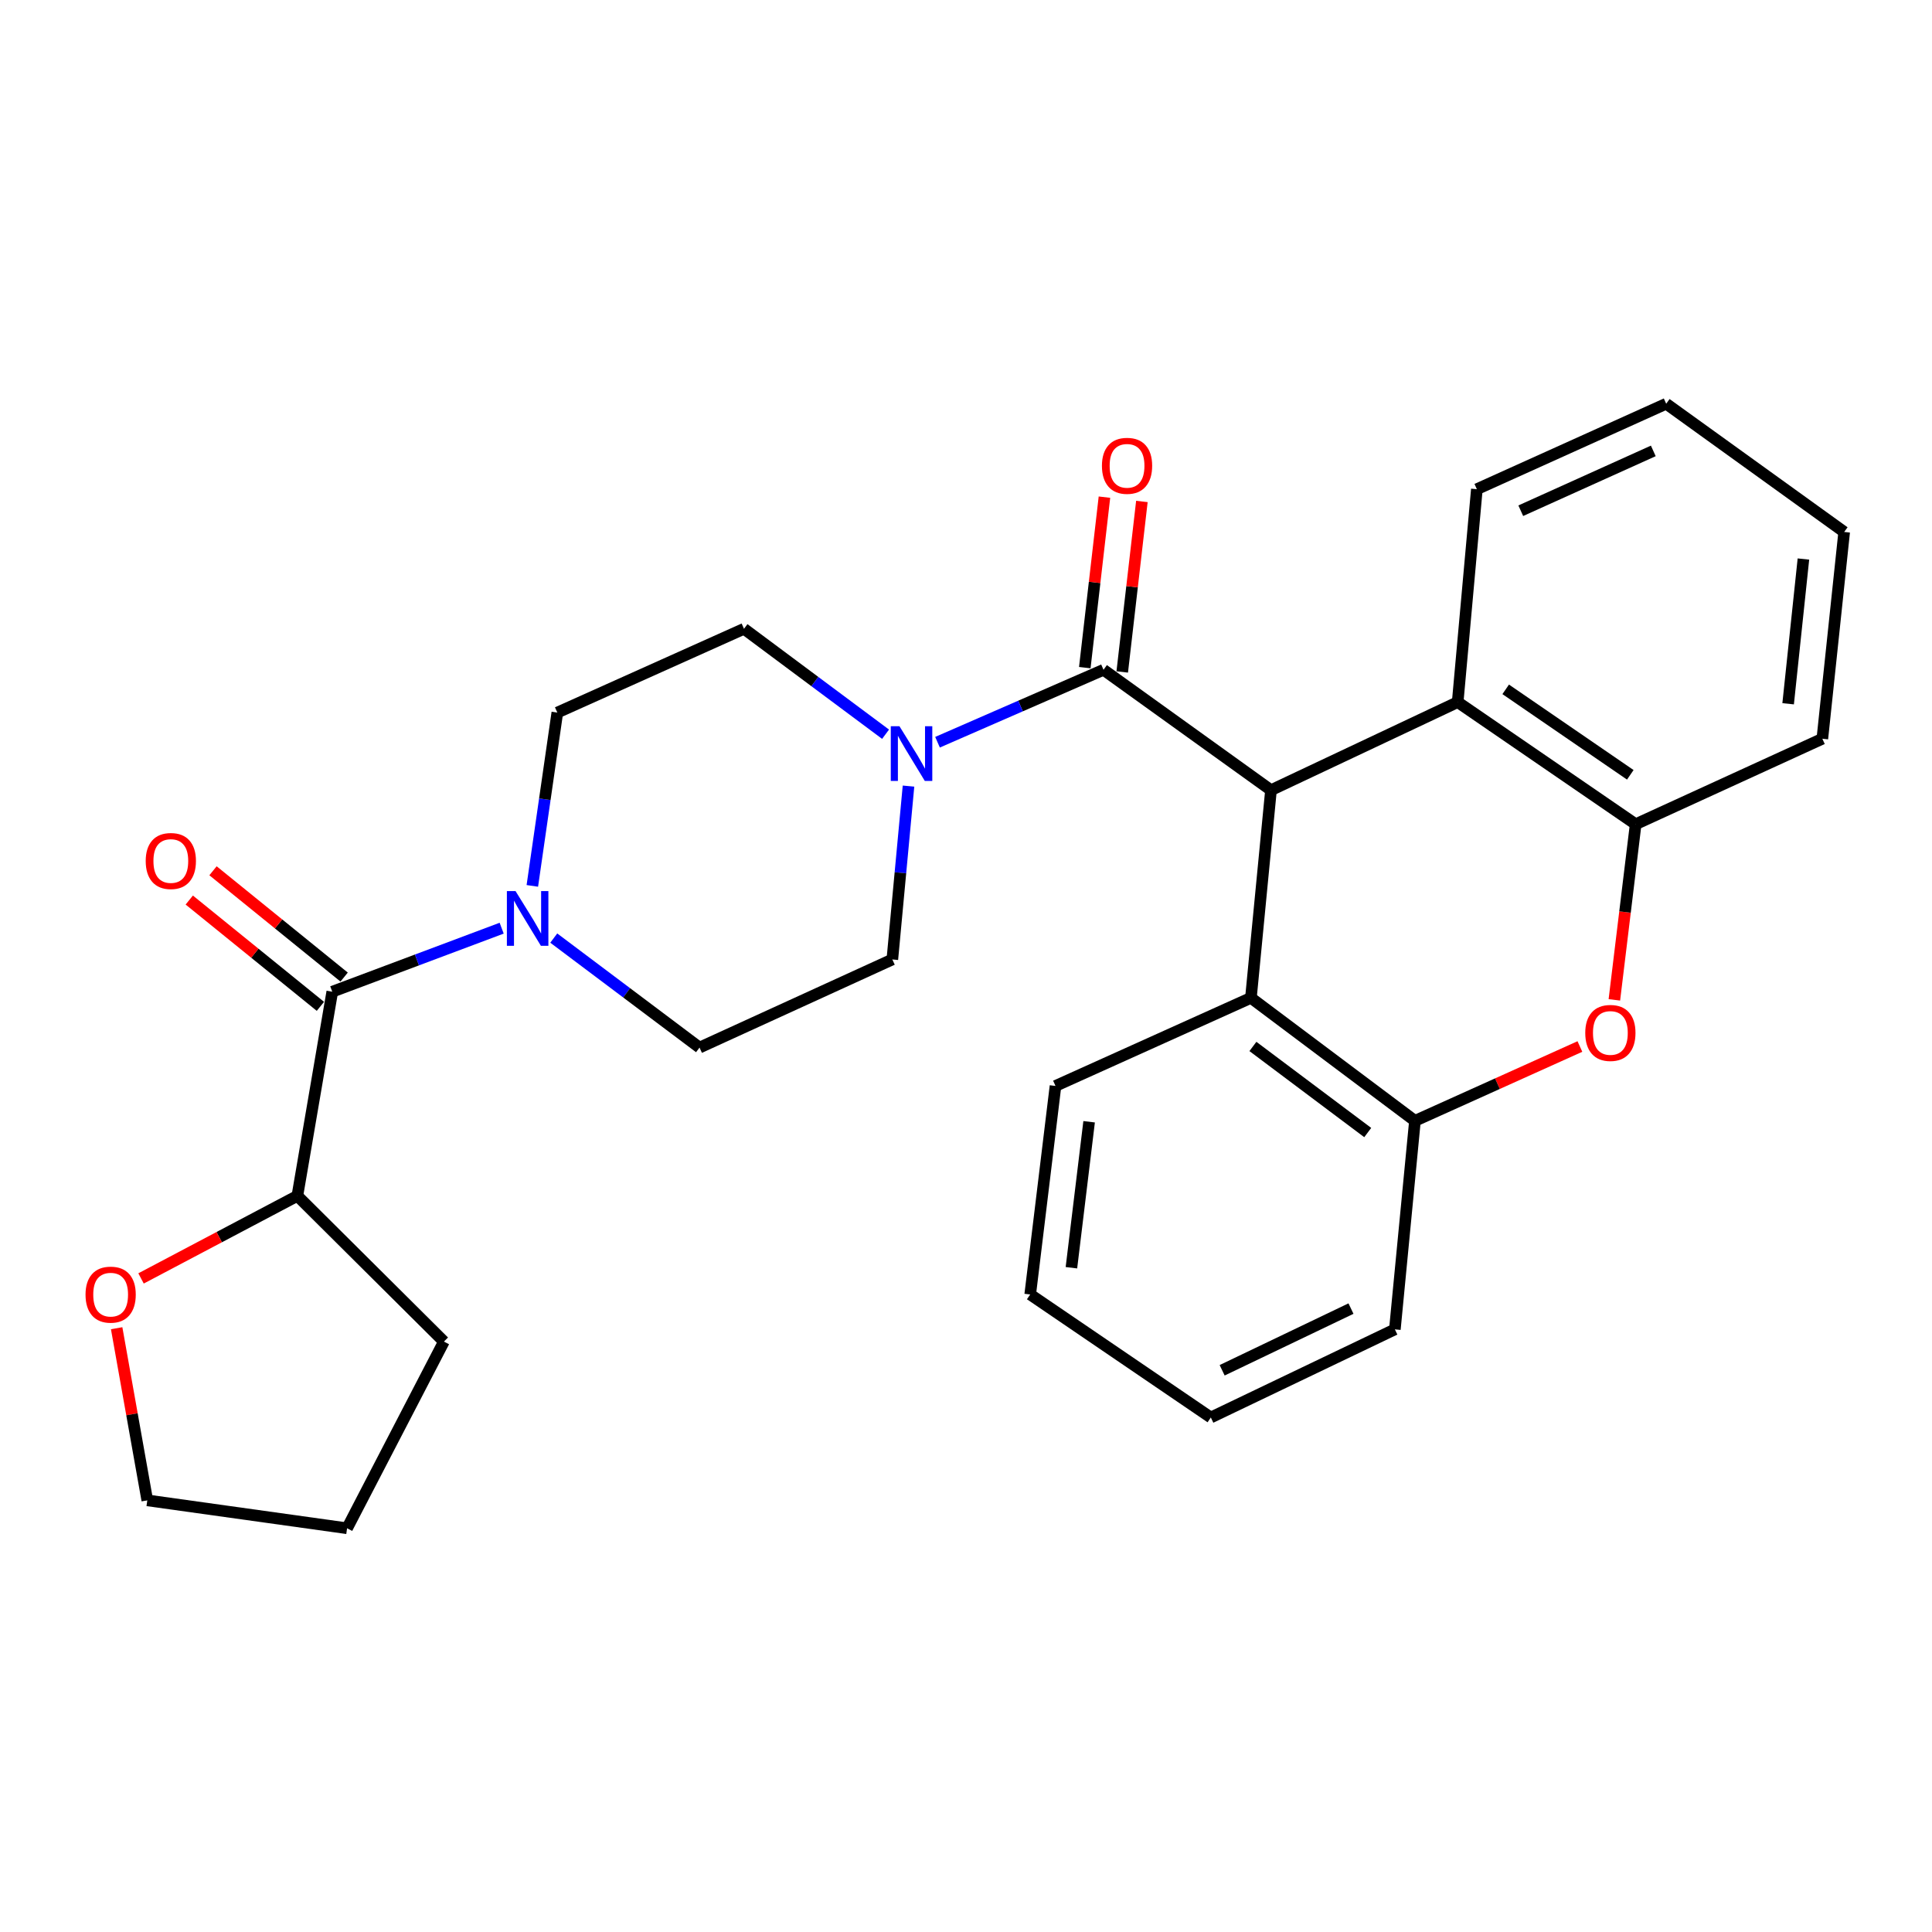 <?xml version='1.0' encoding='iso-8859-1'?>
<svg version='1.1' baseProfile='full'
              xmlns='http://www.w3.org/2000/svg'
                      xmlns:rdkit='http://www.rdkit.org/xml'
                      xmlns:xlink='http://www.w3.org/1999/xlink'
                  xml:space='preserve'
width='1000px' height='1000px' viewBox='0 0 1000 1000'>
<!-- END OF HEADER -->
<rect style='opacity:1.0;fill:#FFFFFF;stroke:none' width='1000' height='1000' x='0' y='0'> </rect>
<path class='bond-0' d='M 657.86,408.991 L 571.176,346.683' style='fill:none;fill-rule:evenodd;stroke:#000000;stroke-width:6px;stroke-linecap:butt;stroke-linejoin:miter;stroke-opacity:1' />
<path class='bond-5' d='M 657.86,408.991 L 754.494,363.406' style='fill:none;fill-rule:evenodd;stroke:#000000;stroke-width:6px;stroke-linecap:butt;stroke-linejoin:miter;stroke-opacity:1' />
<path class='bond-6' d='M 657.86,408.991 L 647.477,516.485' style='fill:none;fill-rule:evenodd;stroke:#000000;stroke-width:6px;stroke-linecap:butt;stroke-linejoin:miter;stroke-opacity:1' />
<path class='bond-2' d='M 571.176,346.683 L 528.219,365.429' style='fill:none;fill-rule:evenodd;stroke:#000000;stroke-width:6px;stroke-linecap:butt;stroke-linejoin:miter;stroke-opacity:1' />
<path class='bond-2' d='M 528.219,365.429 L 485.261,384.176' style='fill:none;fill-rule:evenodd;stroke:#0000FF;stroke-width:6px;stroke-linecap:butt;stroke-linejoin:miter;stroke-opacity:1' />
<path class='bond-9' d='M 580.866,347.8 L 585.953,303.678' style='fill:none;fill-rule:evenodd;stroke:#000000;stroke-width:6px;stroke-linecap:butt;stroke-linejoin:miter;stroke-opacity:1' />
<path class='bond-9' d='M 585.953,303.678 L 591.04,259.557' style='fill:none;fill-rule:evenodd;stroke:#FF0000;stroke-width:6px;stroke-linecap:butt;stroke-linejoin:miter;stroke-opacity:1' />
<path class='bond-9' d='M 561.486,345.565 L 566.573,301.444' style='fill:none;fill-rule:evenodd;stroke:#000000;stroke-width:6px;stroke-linecap:butt;stroke-linejoin:miter;stroke-opacity:1' />
<path class='bond-9' d='M 566.573,301.444 L 571.66,257.323' style='fill:none;fill-rule:evenodd;stroke:#FF0000;stroke-width:6px;stroke-linecap:butt;stroke-linejoin:miter;stroke-opacity:1' />
<path class='bond-1' d='M 817.752,541.672 L 775.062,560.91' style='fill:none;fill-rule:evenodd;stroke:#FF0000;stroke-width:6px;stroke-linecap:butt;stroke-linejoin:miter;stroke-opacity:1' />
<path class='bond-1' d='M 775.062,560.91 L 732.373,580.149' style='fill:none;fill-rule:evenodd;stroke:#000000;stroke-width:6px;stroke-linecap:butt;stroke-linejoin:miter;stroke-opacity:1' />
<path class='bond-28' d='M 835.592,517.525 L 841.105,472.069' style='fill:none;fill-rule:evenodd;stroke:#FF0000;stroke-width:6px;stroke-linecap:butt;stroke-linejoin:miter;stroke-opacity:1' />
<path class='bond-28' d='M 841.105,472.069 L 846.618,426.614' style='fill:none;fill-rule:evenodd;stroke:#000000;stroke-width:6px;stroke-linecap:butt;stroke-linejoin:miter;stroke-opacity:1' />
<path class='bond-11' d='M 470.241,406.882 L 466.057,451.75' style='fill:none;fill-rule:evenodd;stroke:#0000FF;stroke-width:6px;stroke-linecap:butt;stroke-linejoin:miter;stroke-opacity:1' />
<path class='bond-11' d='M 466.057,451.75 L 461.872,496.618' style='fill:none;fill-rule:evenodd;stroke:#000000;stroke-width:6px;stroke-linecap:butt;stroke-linejoin:miter;stroke-opacity:1' />
<path class='bond-12' d='M 458.368,380.034 L 421.731,352.748' style='fill:none;fill-rule:evenodd;stroke:#0000FF;stroke-width:6px;stroke-linecap:butt;stroke-linejoin:miter;stroke-opacity:1' />
<path class='bond-12' d='M 421.731,352.748 L 385.094,325.461' style='fill:none;fill-rule:evenodd;stroke:#000000;stroke-width:6px;stroke-linecap:butt;stroke-linejoin:miter;stroke-opacity:1' />
<path class='bond-3' d='M 171.982,513.309 L 215.823,496.868' style='fill:none;fill-rule:evenodd;stroke:#000000;stroke-width:6px;stroke-linecap:butt;stroke-linejoin:miter;stroke-opacity:1' />
<path class='bond-3' d='M 215.823,496.868 L 259.663,480.427' style='fill:none;fill-rule:evenodd;stroke:#0000FF;stroke-width:6px;stroke-linecap:butt;stroke-linejoin:miter;stroke-opacity:1' />
<path class='bond-10' d='M 171.982,513.309 L 153.915,618.982' style='fill:none;fill-rule:evenodd;stroke:#000000;stroke-width:6px;stroke-linecap:butt;stroke-linejoin:miter;stroke-opacity:1' />
<path class='bond-15' d='M 178.125,505.732 L 144.188,478.222' style='fill:none;fill-rule:evenodd;stroke:#000000;stroke-width:6px;stroke-linecap:butt;stroke-linejoin:miter;stroke-opacity:1' />
<path class='bond-15' d='M 144.188,478.222 L 110.252,450.711' style='fill:none;fill-rule:evenodd;stroke:#FF0000;stroke-width:6px;stroke-linecap:butt;stroke-linejoin:miter;stroke-opacity:1' />
<path class='bond-15' d='M 165.84,520.887 L 131.903,493.376' style='fill:none;fill-rule:evenodd;stroke:#000000;stroke-width:6px;stroke-linecap:butt;stroke-linejoin:miter;stroke-opacity:1' />
<path class='bond-15' d='M 131.903,493.376 L 97.966,465.866' style='fill:none;fill-rule:evenodd;stroke:#FF0000;stroke-width:6px;stroke-linecap:butt;stroke-linejoin:miter;stroke-opacity:1' />
<path class='bond-4' d='M 275.533,458.535 L 282.003,413.68' style='fill:none;fill-rule:evenodd;stroke:#0000FF;stroke-width:6px;stroke-linecap:butt;stroke-linejoin:miter;stroke-opacity:1' />
<path class='bond-4' d='M 282.003,413.68 L 288.472,368.825' style='fill:none;fill-rule:evenodd;stroke:#000000;stroke-width:6px;stroke-linecap:butt;stroke-linejoin:miter;stroke-opacity:1' />
<path class='bond-31' d='M 286.625,485.545 L 324.35,513.885' style='fill:none;fill-rule:evenodd;stroke:#0000FF;stroke-width:6px;stroke-linecap:butt;stroke-linejoin:miter;stroke-opacity:1' />
<path class='bond-31' d='M 324.35,513.885 L 362.074,542.226' style='fill:none;fill-rule:evenodd;stroke:#000000;stroke-width:6px;stroke-linecap:butt;stroke-linejoin:miter;stroke-opacity:1' />
<path class='bond-8' d='M 754.494,363.406 L 846.618,426.614' style='fill:none;fill-rule:evenodd;stroke:#000000;stroke-width:6px;stroke-linecap:butt;stroke-linejoin:miter;stroke-opacity:1' />
<path class='bond-8' d='M 779.349,356.801 L 843.837,401.047' style='fill:none;fill-rule:evenodd;stroke:#000000;stroke-width:6px;stroke-linecap:butt;stroke-linejoin:miter;stroke-opacity:1' />
<path class='bond-17' d='M 754.494,363.406 L 764.421,253.203' style='fill:none;fill-rule:evenodd;stroke:#000000;stroke-width:6px;stroke-linecap:butt;stroke-linejoin:miter;stroke-opacity:1' />
<path class='bond-7' d='M 647.477,516.485 L 732.373,580.149' style='fill:none;fill-rule:evenodd;stroke:#000000;stroke-width:6px;stroke-linecap:butt;stroke-linejoin:miter;stroke-opacity:1' />
<path class='bond-7' d='M 648.507,541.642 L 707.934,586.207' style='fill:none;fill-rule:evenodd;stroke:#000000;stroke-width:6px;stroke-linecap:butt;stroke-linejoin:miter;stroke-opacity:1' />
<path class='bond-18' d='M 647.477,516.485 L 546.324,562.081' style='fill:none;fill-rule:evenodd;stroke:#000000;stroke-width:6px;stroke-linecap:butt;stroke-linejoin:miter;stroke-opacity:1' />
<path class='bond-19' d='M 732.373,580.149 L 721.979,688.076' style='fill:none;fill-rule:evenodd;stroke:#000000;stroke-width:6px;stroke-linecap:butt;stroke-linejoin:miter;stroke-opacity:1' />
<path class='bond-20' d='M 846.618,426.614 L 943.241,382.373' style='fill:none;fill-rule:evenodd;stroke:#000000;stroke-width:6px;stroke-linecap:butt;stroke-linejoin:miter;stroke-opacity:1' />
<path class='bond-16' d='M 153.915,618.982 L 113.459,640.347' style='fill:none;fill-rule:evenodd;stroke:#000000;stroke-width:6px;stroke-linecap:butt;stroke-linejoin:miter;stroke-opacity:1' />
<path class='bond-16' d='M 113.459,640.347 L 73.003,661.711' style='fill:none;fill-rule:evenodd;stroke:#FF0000;stroke-width:6px;stroke-linecap:butt;stroke-linejoin:miter;stroke-opacity:1' />
<path class='bond-22' d='M 153.915,618.982 L 229.772,694.405' style='fill:none;fill-rule:evenodd;stroke:#000000;stroke-width:6px;stroke-linecap:butt;stroke-linejoin:miter;stroke-opacity:1' />
<path class='bond-14' d='M 461.872,496.618 L 362.074,542.226' style='fill:none;fill-rule:evenodd;stroke:#000000;stroke-width:6px;stroke-linecap:butt;stroke-linejoin:miter;stroke-opacity:1' />
<path class='bond-13' d='M 385.094,325.461 L 288.472,368.825' style='fill:none;fill-rule:evenodd;stroke:#000000;stroke-width:6px;stroke-linecap:butt;stroke-linejoin:miter;stroke-opacity:1' />
<path class='bond-21' d='M 60.38,687.485 L 68.309,732.033' style='fill:none;fill-rule:evenodd;stroke:#FF0000;stroke-width:6px;stroke-linecap:butt;stroke-linejoin:miter;stroke-opacity:1' />
<path class='bond-21' d='M 68.309,732.033 L 76.238,776.581' style='fill:none;fill-rule:evenodd;stroke:#000000;stroke-width:6px;stroke-linecap:butt;stroke-linejoin:miter;stroke-opacity:1' />
<path class='bond-25' d='M 764.421,253.203 L 862.421,208.972' style='fill:none;fill-rule:evenodd;stroke:#000000;stroke-width:6px;stroke-linecap:butt;stroke-linejoin:miter;stroke-opacity:1' />
<path class='bond-25' d='M 787.147,264.35 L 855.746,233.388' style='fill:none;fill-rule:evenodd;stroke:#000000;stroke-width:6px;stroke-linecap:butt;stroke-linejoin:miter;stroke-opacity:1' />
<path class='bond-23' d='M 546.324,562.081 L 533.231,670.019' style='fill:none;fill-rule:evenodd;stroke:#000000;stroke-width:6px;stroke-linecap:butt;stroke-linejoin:miter;stroke-opacity:1' />
<path class='bond-23' d='M 563.727,580.621 L 554.562,656.178' style='fill:none;fill-rule:evenodd;stroke:#000000;stroke-width:6px;stroke-linecap:butt;stroke-linejoin:miter;stroke-opacity:1' />
<path class='bond-29' d='M 721.979,688.076 L 626.722,733.694' style='fill:none;fill-rule:evenodd;stroke:#000000;stroke-width:6px;stroke-linecap:butt;stroke-linejoin:miter;stroke-opacity:1' />
<path class='bond-29' d='M 699.264,677.323 L 632.584,709.256' style='fill:none;fill-rule:evenodd;stroke:#000000;stroke-width:6px;stroke-linecap:butt;stroke-linejoin:miter;stroke-opacity:1' />
<path class='bond-30' d='M 943.241,382.373 L 954.545,275.345' style='fill:none;fill-rule:evenodd;stroke:#000000;stroke-width:6px;stroke-linecap:butt;stroke-linejoin:miter;stroke-opacity:1' />
<path class='bond-30' d='M 925.536,364.27 L 933.449,289.35' style='fill:none;fill-rule:evenodd;stroke:#000000;stroke-width:6px;stroke-linecap:butt;stroke-linejoin:miter;stroke-opacity:1' />
<path class='bond-32' d='M 76.238,776.581 L 179.645,791.028' style='fill:none;fill-rule:evenodd;stroke:#000000;stroke-width:6px;stroke-linecap:butt;stroke-linejoin:miter;stroke-opacity:1' />
<path class='bond-24' d='M 229.772,694.405 L 179.645,791.028' style='fill:none;fill-rule:evenodd;stroke:#000000;stroke-width:6px;stroke-linecap:butt;stroke-linejoin:miter;stroke-opacity:1' />
<path class='bond-26' d='M 533.231,670.019 L 626.722,733.694' style='fill:none;fill-rule:evenodd;stroke:#000000;stroke-width:6px;stroke-linecap:butt;stroke-linejoin:miter;stroke-opacity:1' />
<path class='bond-27' d='M 862.421,208.972 L 954.545,275.345' style='fill:none;fill-rule:evenodd;stroke:#000000;stroke-width:6px;stroke-linecap:butt;stroke-linejoin:miter;stroke-opacity:1' />
<path  class='atom-2' d='M 820.526 534.643
Q 820.526 527.843, 823.886 524.043
Q 827.246 520.243, 833.526 520.243
Q 839.806 520.243, 843.166 524.043
Q 846.526 527.843, 846.526 534.643
Q 846.526 541.523, 843.126 545.443
Q 839.726 549.323, 833.526 549.323
Q 827.286 549.323, 823.886 545.443
Q 820.526 541.563, 820.526 534.643
M 833.526 546.123
Q 837.846 546.123, 840.166 543.243
Q 842.526 540.323, 842.526 534.643
Q 842.526 529.083, 840.166 526.283
Q 837.846 523.443, 833.526 523.443
Q 829.206 523.443, 826.846 526.243
Q 824.526 529.043, 824.526 534.643
Q 824.526 540.363, 826.846 543.243
Q 829.206 546.123, 833.526 546.123
' fill='#FF0000'/>
<path  class='atom-3' d='M 465.551 375.886
L 474.831 390.886
Q 475.751 392.366, 477.231 395.046
Q 478.711 397.726, 478.791 397.886
L 478.791 375.886
L 482.551 375.886
L 482.551 404.206
L 478.671 404.206
L 468.711 387.806
Q 467.551 385.886, 466.311 383.686
Q 465.111 381.486, 464.751 380.806
L 464.751 404.206
L 461.071 404.206
L 461.071 375.886
L 465.551 375.886
' fill='#0000FF'/>
<path  class='atom-5' d='M 266.843 461.226
L 276.123 476.226
Q 277.043 477.706, 278.523 480.386
Q 280.003 483.066, 280.083 483.226
L 280.083 461.226
L 283.843 461.226
L 283.843 489.546
L 279.963 489.546
L 270.003 473.146
Q 268.843 471.226, 267.603 469.026
Q 266.403 466.826, 266.043 466.146
L 266.043 489.546
L 262.363 489.546
L 262.363 461.226
L 266.843 461.226
' fill='#0000FF'/>
<path  class='atom-10' d='M 570.358 241.101
Q 570.358 234.301, 573.718 230.501
Q 577.078 226.701, 583.358 226.701
Q 589.638 226.701, 592.998 230.501
Q 596.358 234.301, 596.358 241.101
Q 596.358 247.981, 592.958 251.901
Q 589.558 255.781, 583.358 255.781
Q 577.118 255.781, 573.718 251.901
Q 570.358 248.021, 570.358 241.101
M 583.358 252.581
Q 587.678 252.581, 589.998 249.701
Q 592.358 246.781, 592.358 241.101
Q 592.358 235.541, 589.998 232.741
Q 587.678 229.901, 583.358 229.901
Q 579.038 229.901, 576.678 232.701
Q 574.358 235.501, 574.358 241.101
Q 574.358 246.821, 576.678 249.701
Q 579.038 252.581, 583.358 252.581
' fill='#FF0000'/>
<path  class='atom-16' d='M 75.42 445.65
Q 75.42 438.85, 78.78 435.05
Q 82.14 431.25, 88.42 431.25
Q 94.7 431.25, 98.06 435.05
Q 101.42 438.85, 101.42 445.65
Q 101.42 452.53, 98.02 456.45
Q 94.62 460.33, 88.42 460.33
Q 82.18 460.33, 78.78 456.45
Q 75.42 452.57, 75.42 445.65
M 88.42 457.13
Q 92.74 457.13, 95.06 454.25
Q 97.42 451.33, 97.42 445.65
Q 97.42 440.09, 95.06 437.29
Q 92.74 434.45, 88.42 434.45
Q 84.1 434.45, 81.74 437.25
Q 79.42 440.05, 79.42 445.65
Q 79.42 451.37, 81.74 454.25
Q 84.1 457.13, 88.42 457.13
' fill='#FF0000'/>
<path  class='atom-17' d='M 44.271 670.099
Q 44.271 663.299, 47.631 659.499
Q 50.991 655.699, 57.271 655.699
Q 63.551 655.699, 66.911 659.499
Q 70.271 663.299, 70.271 670.099
Q 70.271 676.979, 66.871 680.899
Q 63.471 684.779, 57.271 684.779
Q 51.031 684.779, 47.631 680.899
Q 44.271 677.019, 44.271 670.099
M 57.271 681.579
Q 61.591 681.579, 63.911 678.699
Q 66.271 675.779, 66.271 670.099
Q 66.271 664.539, 63.911 661.739
Q 61.591 658.899, 57.271 658.899
Q 52.951 658.899, 50.591 661.699
Q 48.271 664.499, 48.271 670.099
Q 48.271 675.819, 50.591 678.699
Q 52.951 681.579, 57.271 681.579
' fill='#FF0000'/>
</svg>
